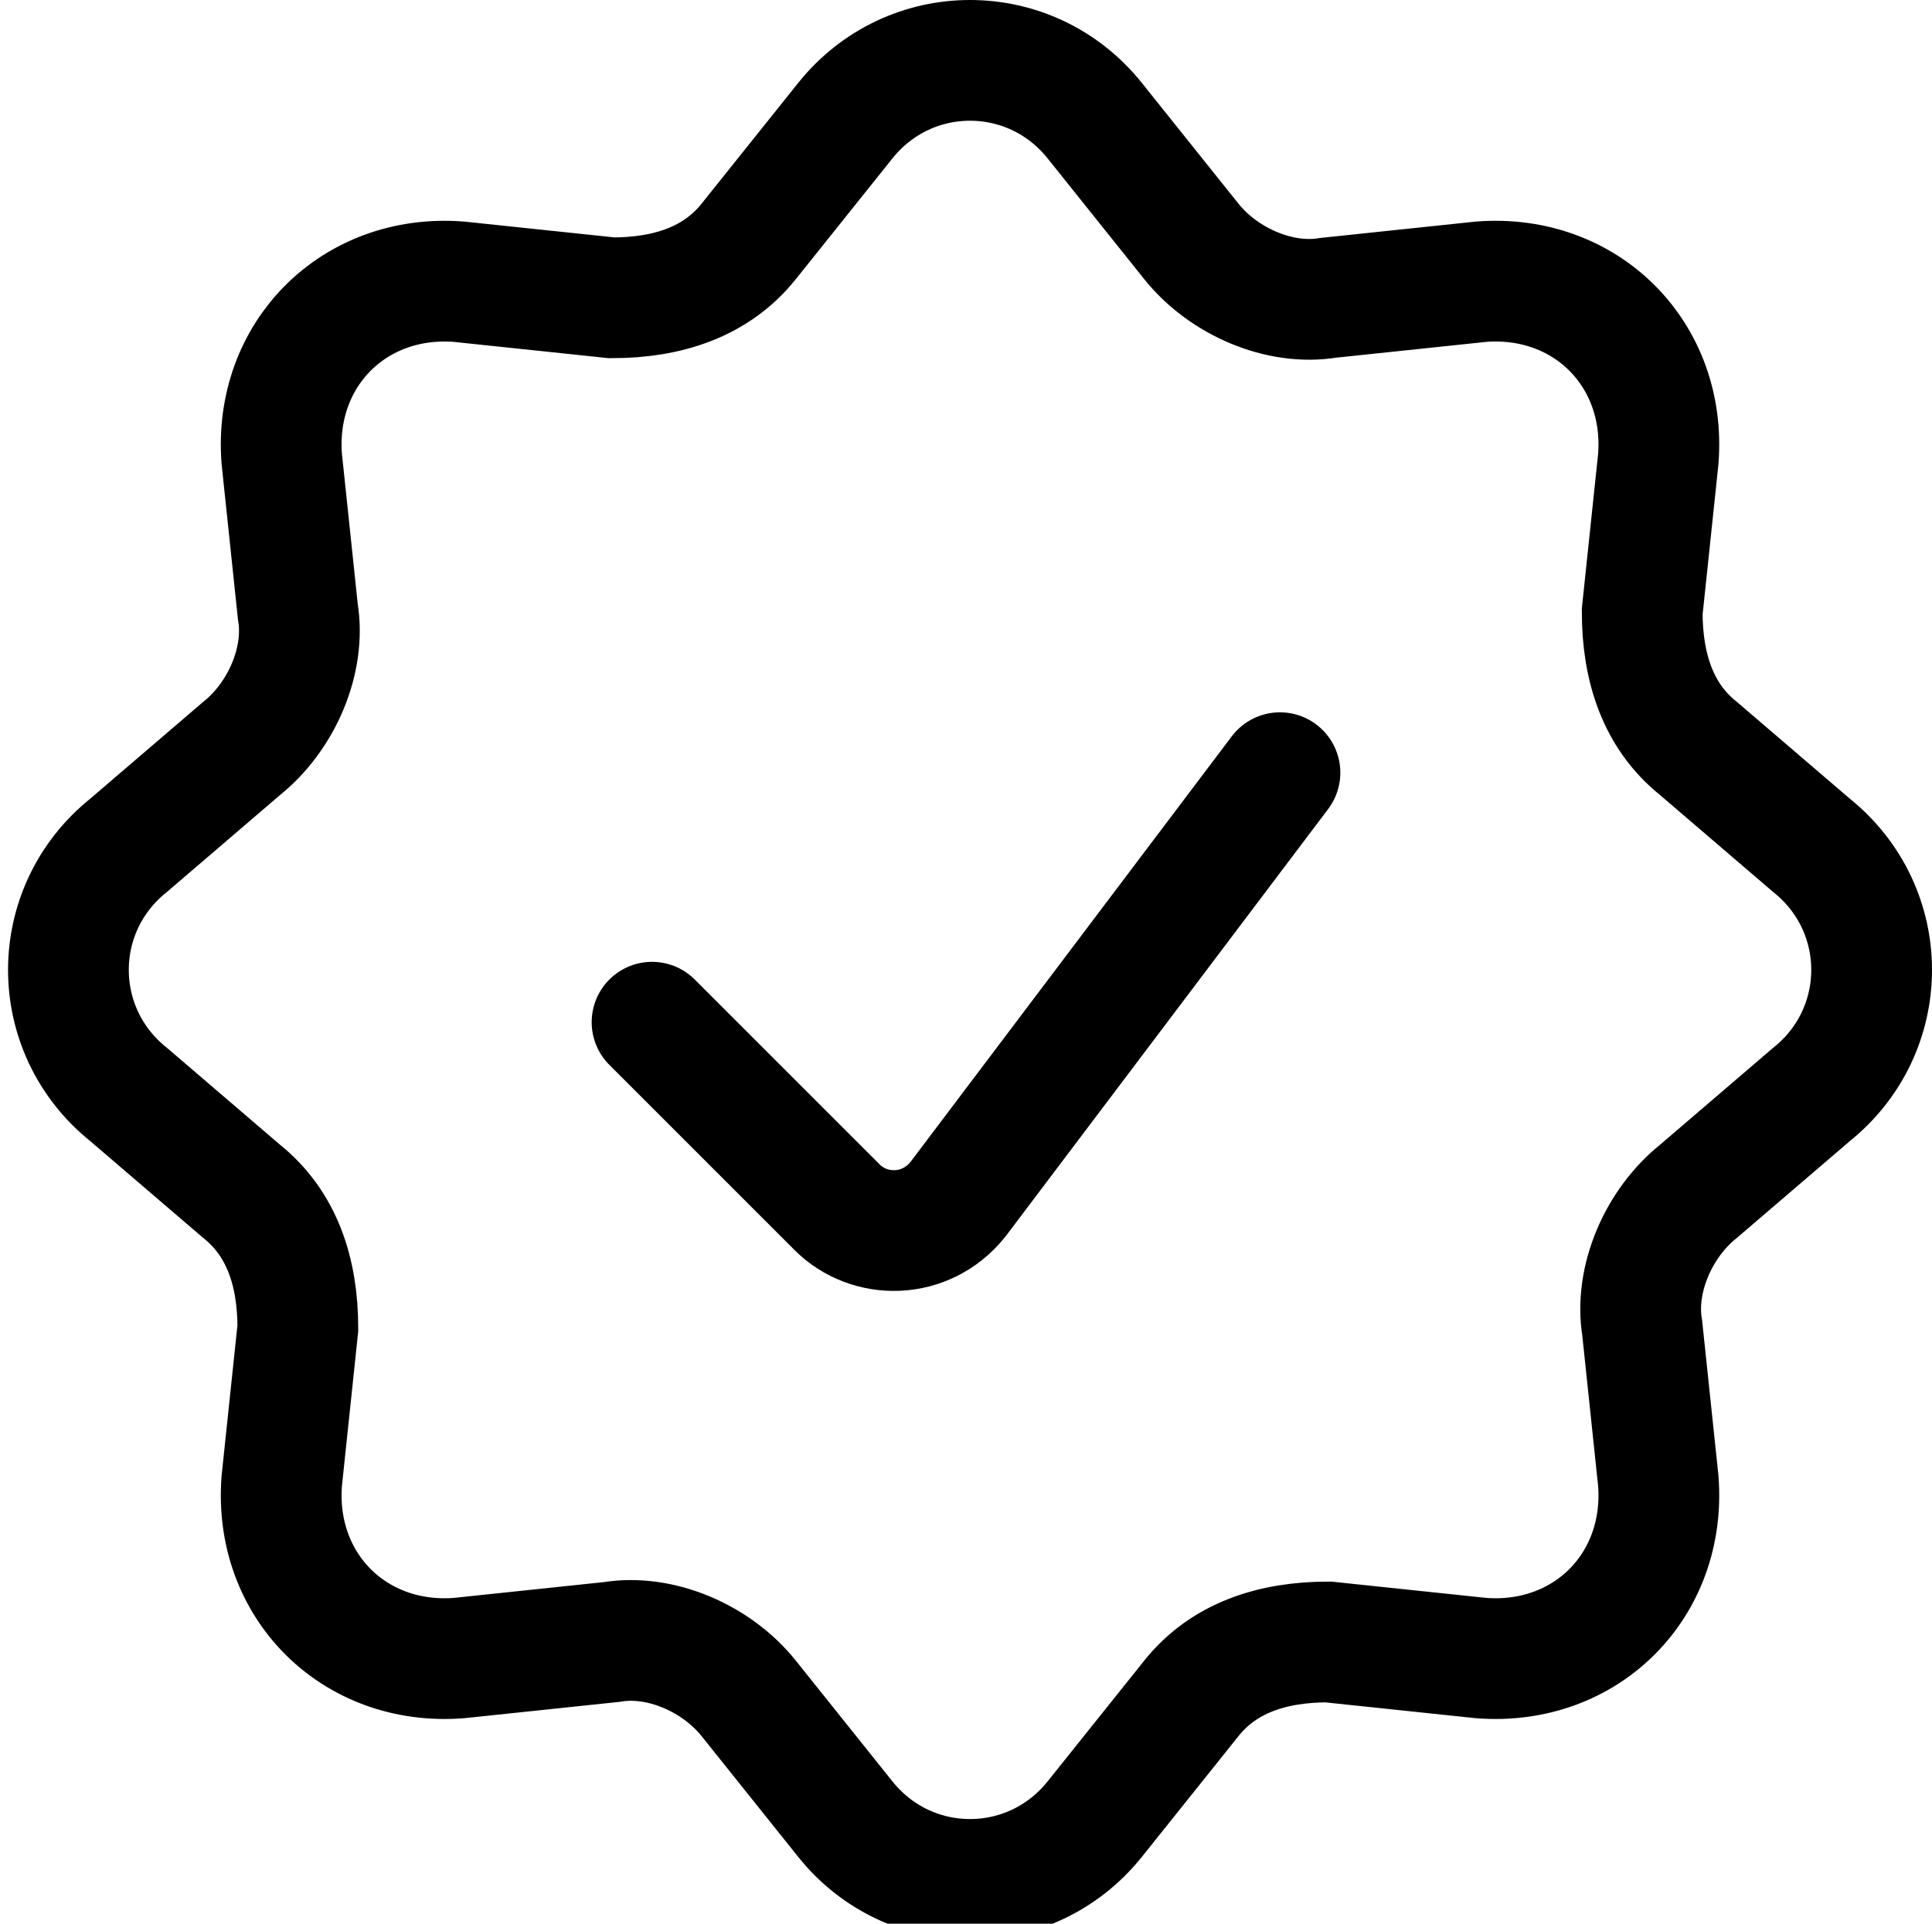 <svg id="Ebene_1" xmlns="http://www.w3.org/2000/svg" version="1.1" xmlns:xlink="http://www.w3.org/1999/xlink" viewBox="0 0 24 23.9">
  
  <defs>
    <style>
      .st0 {
        stroke-linecap: round;
      }

      .st0, .st1 {
        fill: none;
        stroke: #000;
        stroke-width: 1.5px;
      }
    </style>
  </defs>
  <g id="surface1">
    <path class="st1" d="M10.5,1.5c.8-1,2.3-1,3.1,0l1.2,1.5c.4.5,1.1.8,1.7.7l1.9-.2c1.3-.1,2.3.9,2.2,2.2l-.2,1.9c0,.7.2,1.3.7,1.7l1.4,1.2c1,.8,1,2.3,0,3.1l-1.4,1.2c-.5.4-.8,1.1-.7,1.7l.2,1.9c.1,1.3-.9,2.3-2.2,2.2l-1.9-.2c-.7,0-1.3.2-1.7.7l-1.2,1.5c-.8,1-2.3,1-3.1,0l-1.2-1.5c-.4-.5-1.1-.8-1.7-.7l-1.9.2c-1.3.1-2.3-.9-2.2-2.2l.2-1.9c0-.7-.2-1.3-.7-1.7l-1.4-1.2c-1-.8-1-2.3,0-3.1l1.4-1.2c.5-.4.8-1.1.7-1.7l-.2-1.9c-.1-1.3.9-2.3,2.2-2.2l1.9.2c.7,0,1.3-.2,1.7-.7l1.2-1.5Z"></path>
    <path class="st0" d="M8.1,12.7l2.3,2.3c.4.4,1.1.4,1.5-.1l4-5.3"></path>
  </g>
</svg>